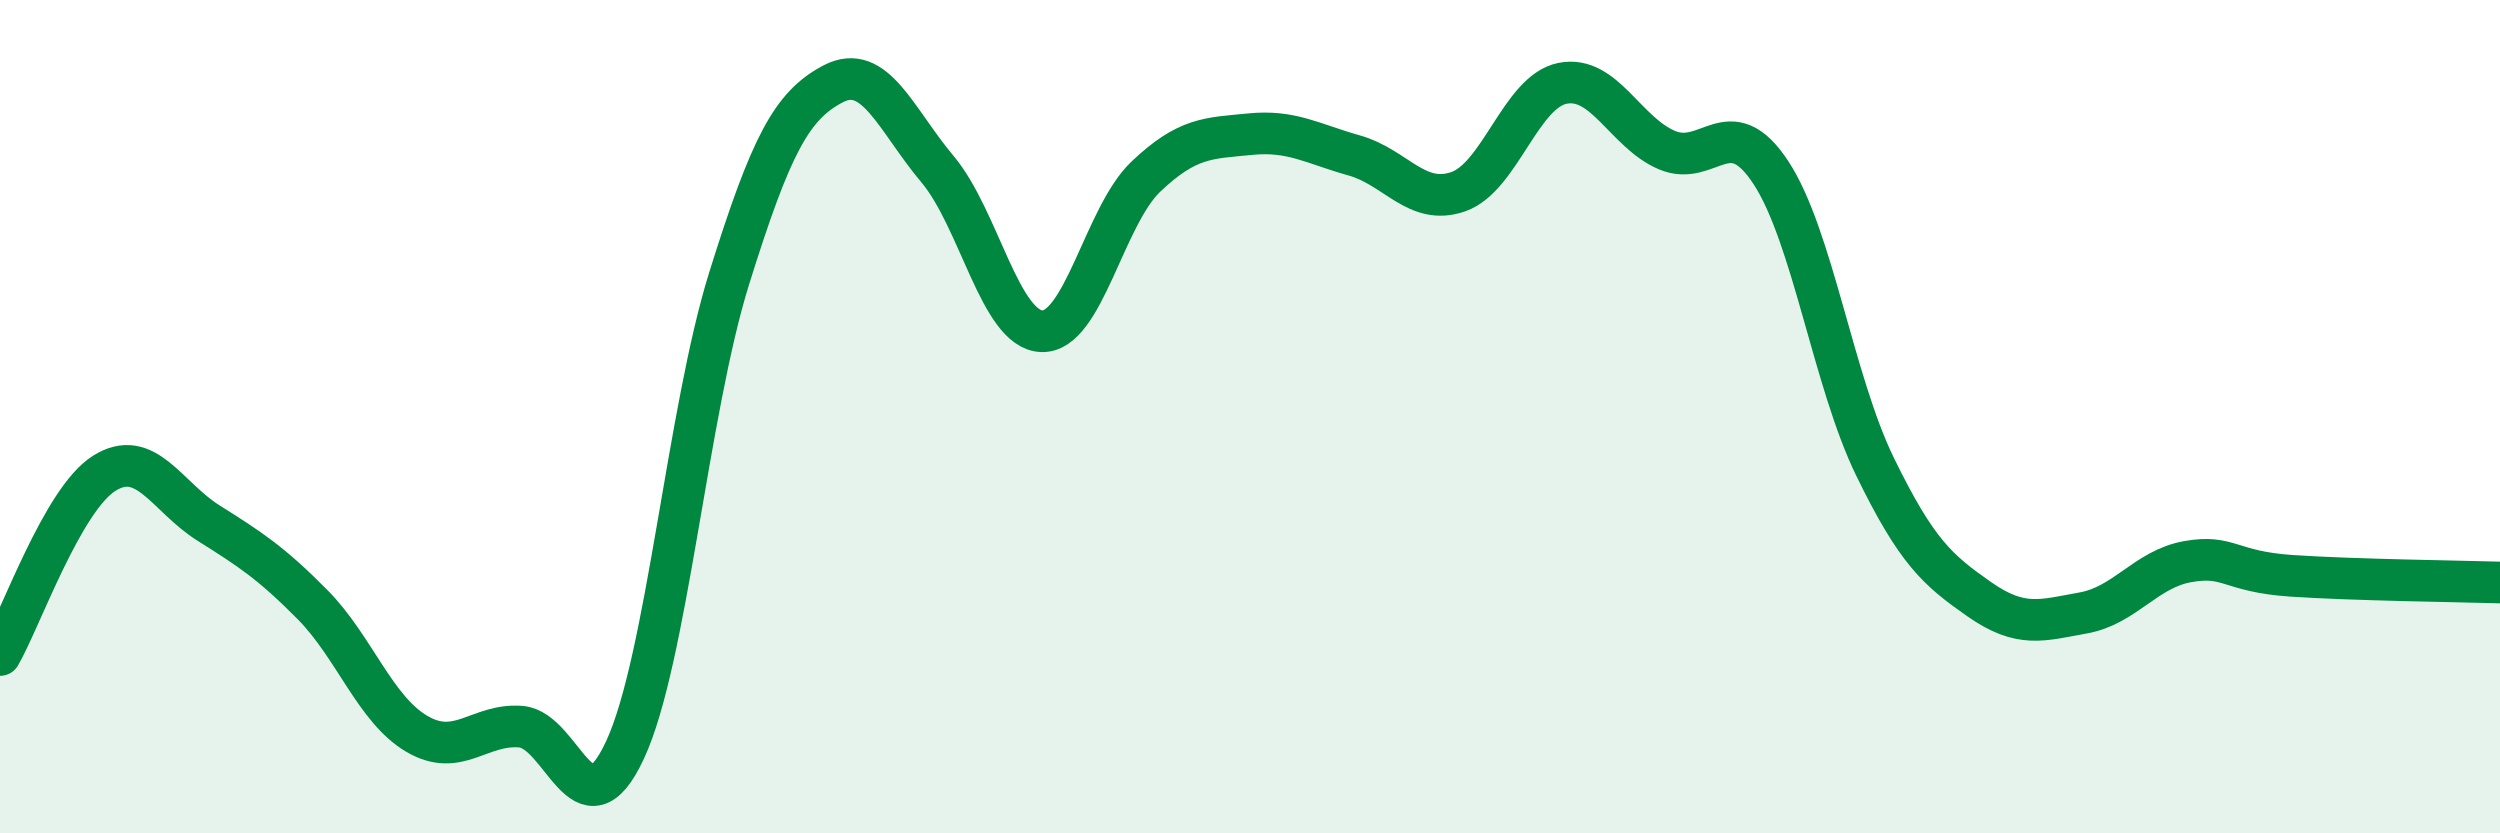 
    <svg width="60" height="20" viewBox="0 0 60 20" xmlns="http://www.w3.org/2000/svg">
      <path
        d="M 0,15.72 C 0.5,14.85 1.5,11.99 2.5,11.36 C 3.5,10.73 4,11.92 5,12.55 C 6,13.18 6.5,13.5 7.5,14.51 C 8.5,15.52 9,17.02 10,17.61 C 11,18.2 11.5,17.36 12.5,17.44 C 13.5,17.52 14,20.15 15,18 C 16,15.85 16.5,9.88 17.5,6.68 C 18.5,3.48 19,2.53 20,2.01 C 21,1.49 21.5,2.87 22.5,4.06 C 23.5,5.25 24,7.91 25,7.95 C 26,7.99 26.5,5.19 27.5,4.24 C 28.5,3.29 29,3.32 30,3.22 C 31,3.12 31.5,3.45 32.5,3.73 C 33.5,4.01 34,4.95 35,4.6 C 36,4.25 36.5,2.2 37.5,2 C 38.5,1.8 39,3.17 40,3.6 C 41,4.03 41.5,2.62 42.5,4.14 C 43.5,5.66 44,9.15 45,11.2 C 46,13.25 46.5,13.68 47.5,14.38 C 48.5,15.08 49,14.89 50,14.71 C 51,14.53 51.5,13.66 52.5,13.48 C 53.5,13.3 53.5,13.72 55,13.82 C 56.5,13.92 59,13.95 60,13.98L60 20L0 20Z"
        fill="#008740"
        opacity="0.1"
        stroke-linecap="round"
        stroke-linejoin="round"
      />
      <path
        d="M 0,15.72 C 0.5,14.85 1.5,11.99 2.5,11.36 C 3.5,10.73 4,11.92 5,12.55 C 6,13.18 6.5,13.5 7.5,14.51 C 8.5,15.52 9,17.02 10,17.61 C 11,18.2 11.5,17.36 12.5,17.44 C 13.5,17.52 14,20.15 15,18 C 16,15.85 16.5,9.88 17.5,6.68 C 18.5,3.48 19,2.53 20,2.01 C 21,1.49 21.5,2.87 22.5,4.06 C 23.5,5.25 24,7.91 25,7.95 C 26,7.99 26.5,5.19 27.5,4.24 C 28.5,3.29 29,3.32 30,3.22 C 31,3.12 31.5,3.45 32.5,3.73 C 33.5,4.01 34,4.95 35,4.6 C 36,4.25 36.5,2.2 37.5,2 C 38.5,1.8 39,3.17 40,3.6 C 41,4.03 41.5,2.62 42.5,4.14 C 43.5,5.66 44,9.15 45,11.2 C 46,13.25 46.5,13.68 47.5,14.38 C 48.5,15.08 49,14.89 50,14.71 C 51,14.53 51.5,13.66 52.5,13.48 C 53.5,13.3 53.5,13.72 55,13.82 C 56.5,13.92 59,13.95 60,13.98"
        stroke="#008740"
        stroke-width="1"
        fill="none"
        stroke-linecap="round"
        stroke-linejoin="round"
      />
    </svg>
  
